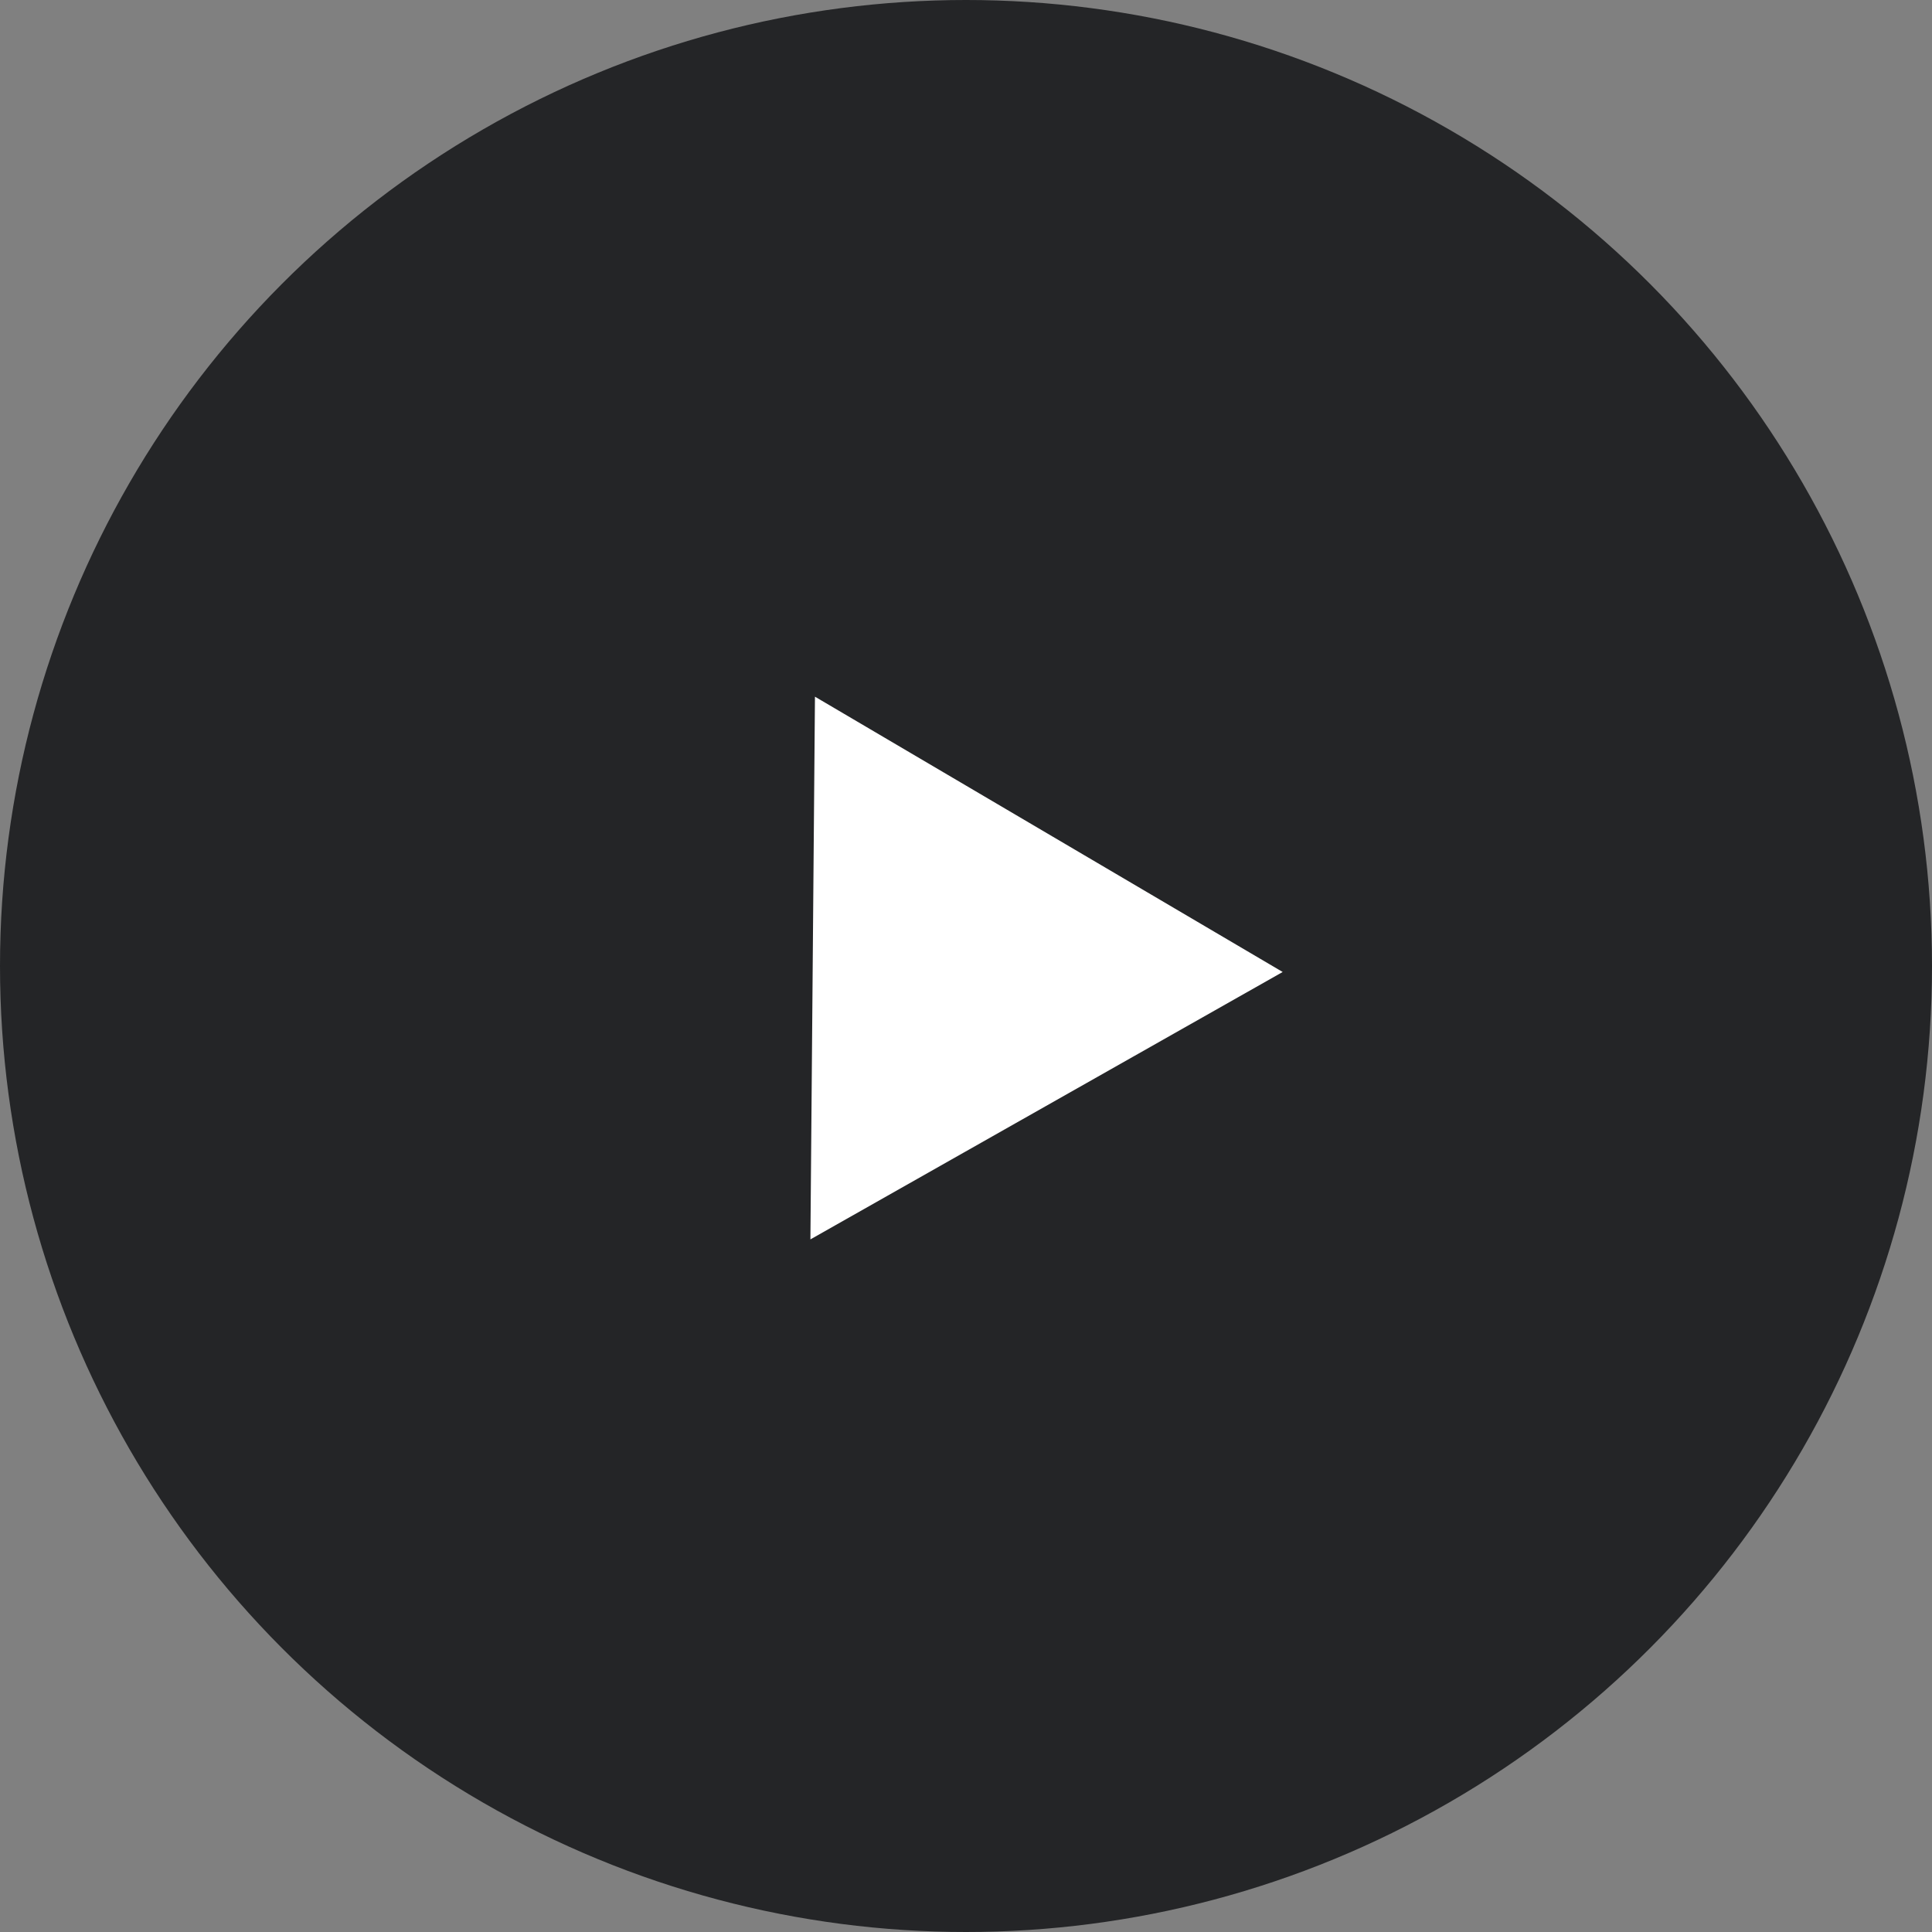 <?xml version="1.0" encoding="UTF-8"?> <svg xmlns="http://www.w3.org/2000/svg" width="215" height="215" viewBox="0 0 215 215" fill="none"><rect x="0" y="0" width="215" height="215" fill="#808080" stroke="none"/> <circle cx="107.5" cy="107.5" r="107.5" fill="#242527"></circle> <path d="M142.741 108.166L90.185 137.924L90.692 77.529L142.741 108.166Z" fill="white"></path> </svg> 